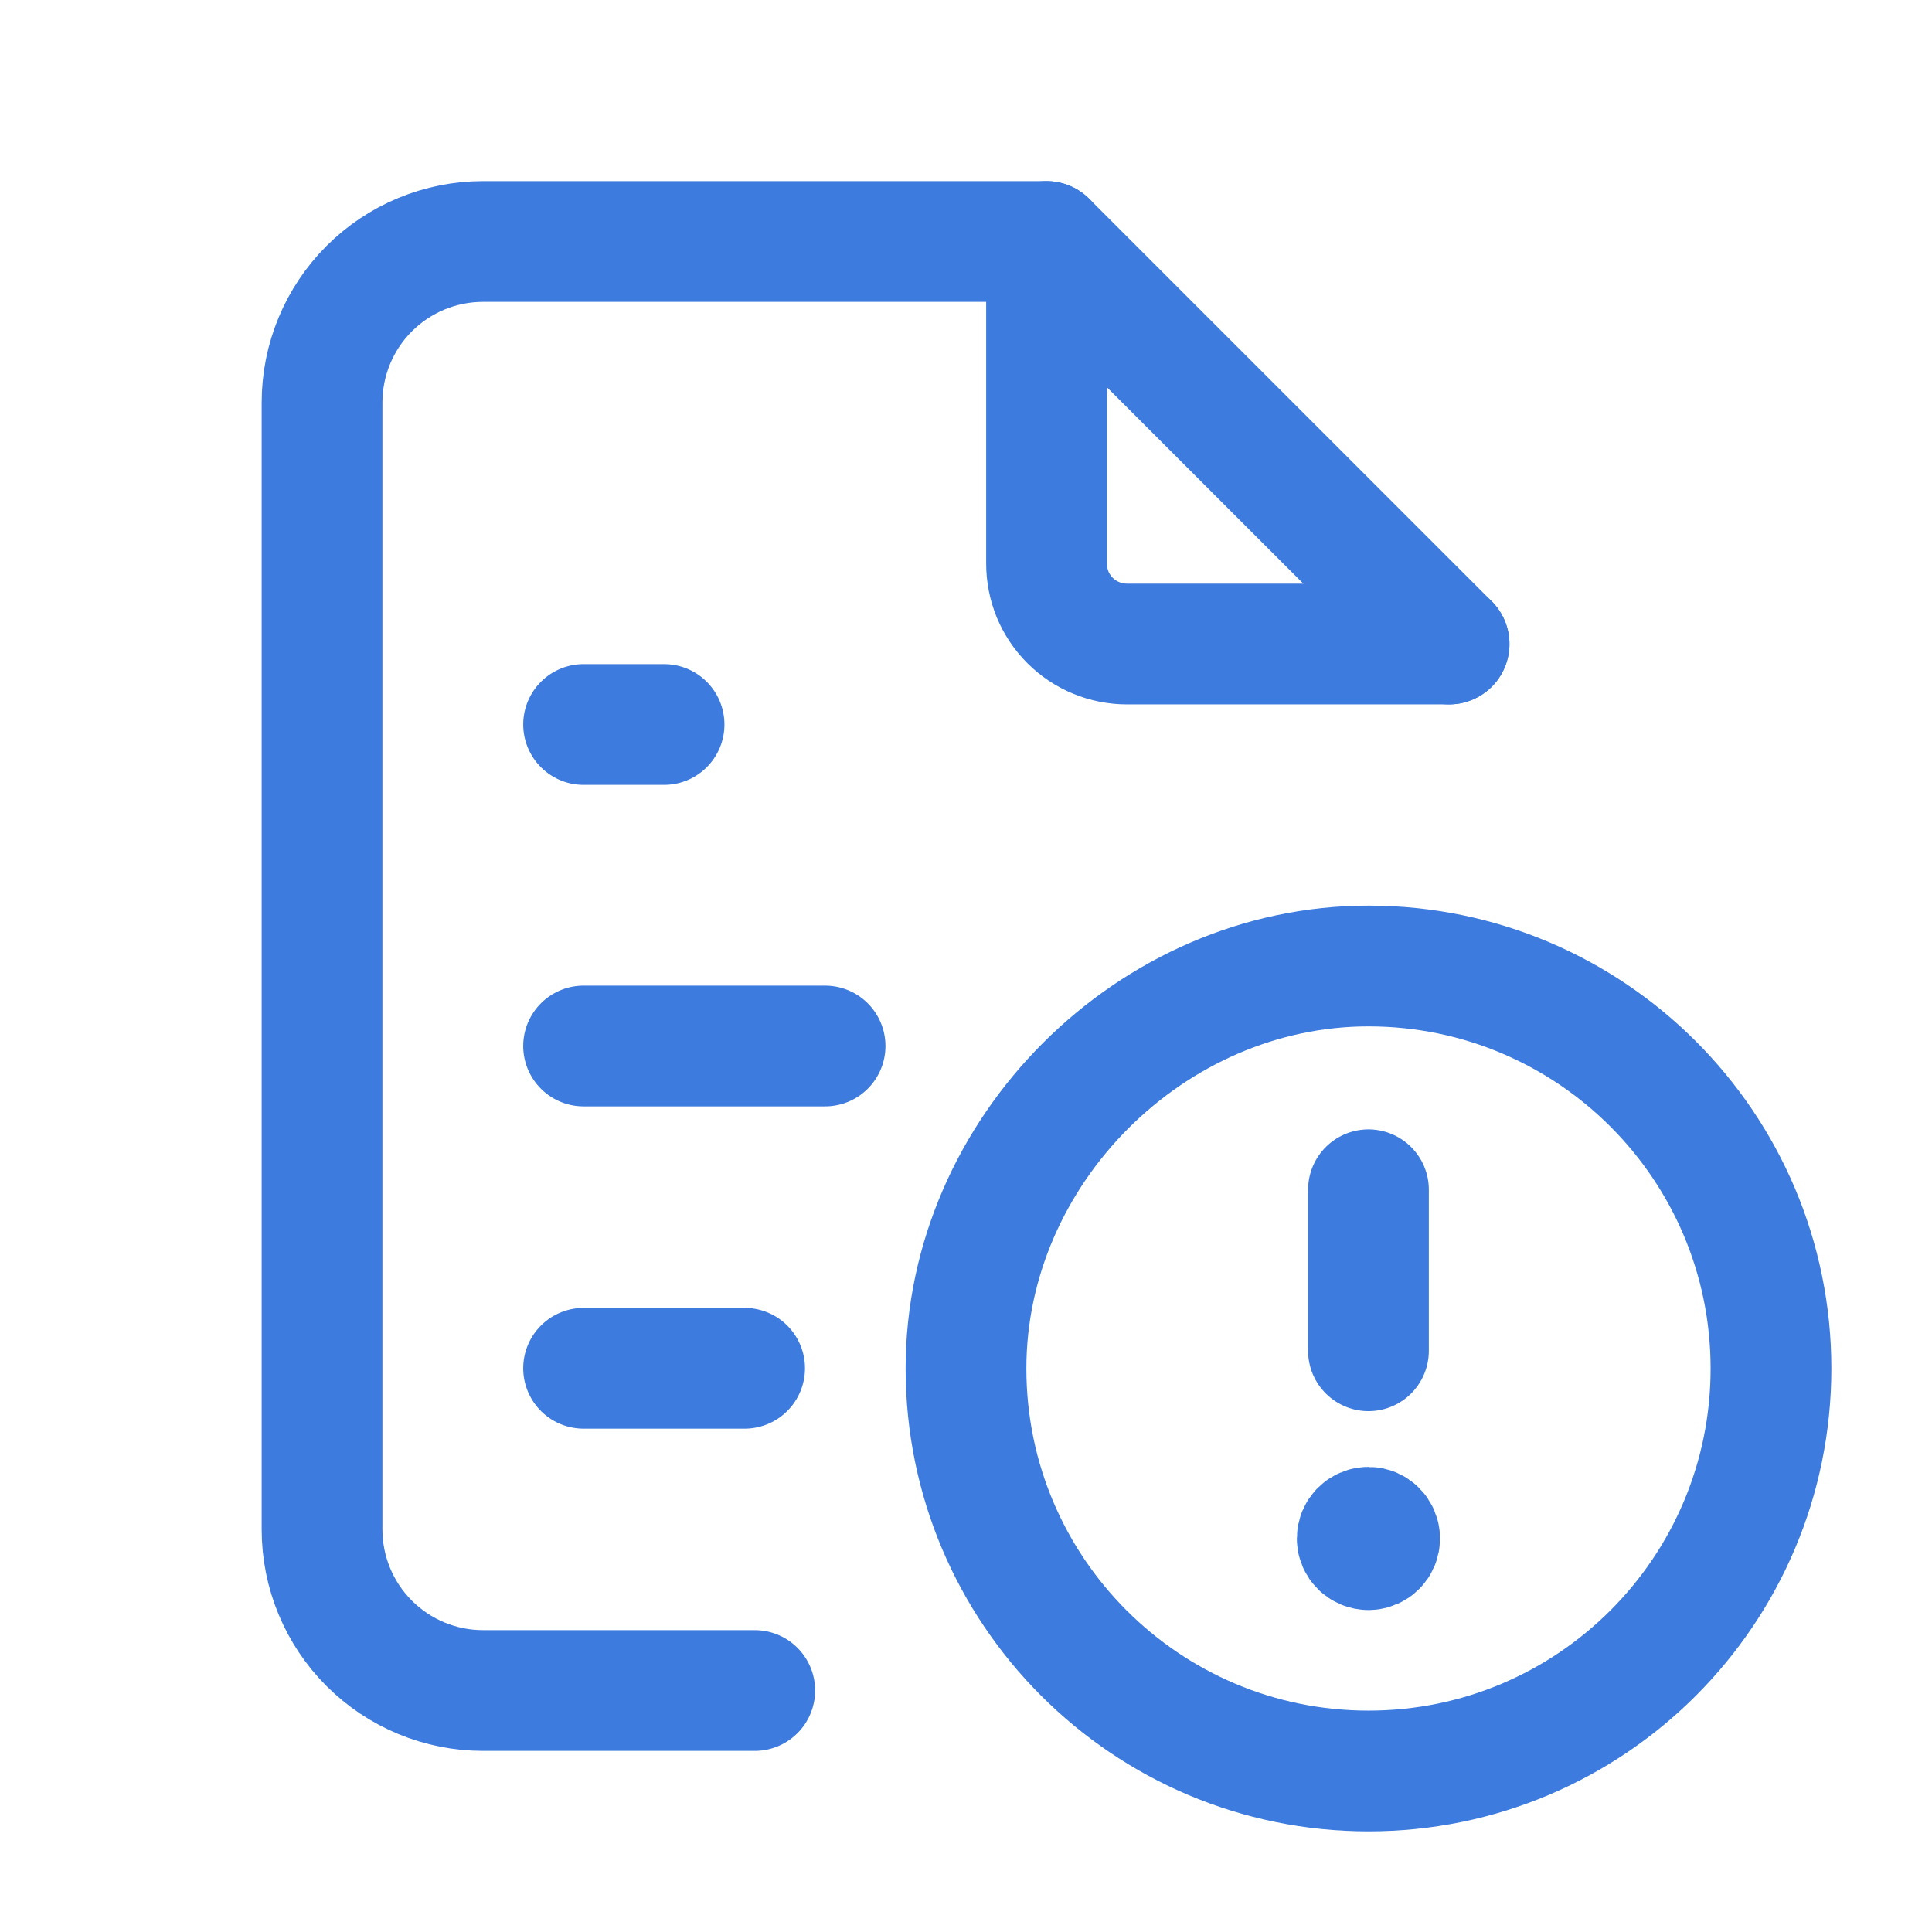 <svg width="32" height="32" viewBox="0 0 32 32" fill="none" xmlns="http://www.w3.org/2000/svg">
<path d="M17.334 4V9.333C17.334 9.509 17.368 9.682 17.434 9.844C17.501 10.006 17.599 10.153 17.723 10.277C17.847 10.401 17.994 10.499 18.157 10.566C18.319 10.633 18.492 10.667 18.667 10.667H24.001" stroke="#3D7BDE" stroke-width="2" stroke-linecap="round" stroke-linejoin="round"/>
<path d="M12.501 28H8.001C7.293 28 6.615 27.719 6.115 27.219C5.615 26.719 5.334 26.041 5.334 25.333V6.667C5.334 5.959 5.615 5.281 6.115 4.781C6.615 4.281 7.293 4 8.001 4H17.334L24.001 10.667" stroke="#3D7BDE" stroke-width="2" stroke-linecap="round" stroke-linejoin="round"/>
<path d="M9.666 12H10.999" stroke="#3D7BDE" stroke-width="2" stroke-linecap="round" stroke-linejoin="round"/>
<path d="M9.666 17.325H13.666" stroke="#3D7BDE" stroke-width="2" stroke-linecap="round" stroke-linejoin="round"/>
<path d="M9.666 22.663H12.333" stroke="#3D7BDE" stroke-width="2" stroke-linecap="round" stroke-linejoin="round"/>
<path d="M22.667 29.333C18.985 29.333 16 26.349 16 22.667C16 19.061 19.067 15.996 22.672 16C26.352 16.003 29.333 18.987 29.333 22.667C29.333 26.348 26.349 29.333 22.667 29.333Z" stroke="#3D7BDE" stroke-width="2" stroke-linecap="round" stroke-linejoin="round"/>
<path d="M22.666 22.373V19.706" stroke="#3D7BDE" stroke-width="2" stroke-linecap="round" stroke-linejoin="round"/>
<path d="M22.667 25.667C22.77 25.667 22.852 25.584 22.851 25.482C22.851 25.379 22.768 25.296 22.666 25.296C22.563 25.296 22.48 25.379 22.48 25.482C22.48 25.584 22.563 25.667 22.667 25.667" stroke="#3D7BDE" stroke-width="2" stroke-linecap="round" stroke-linejoin="round"/>
</svg>
